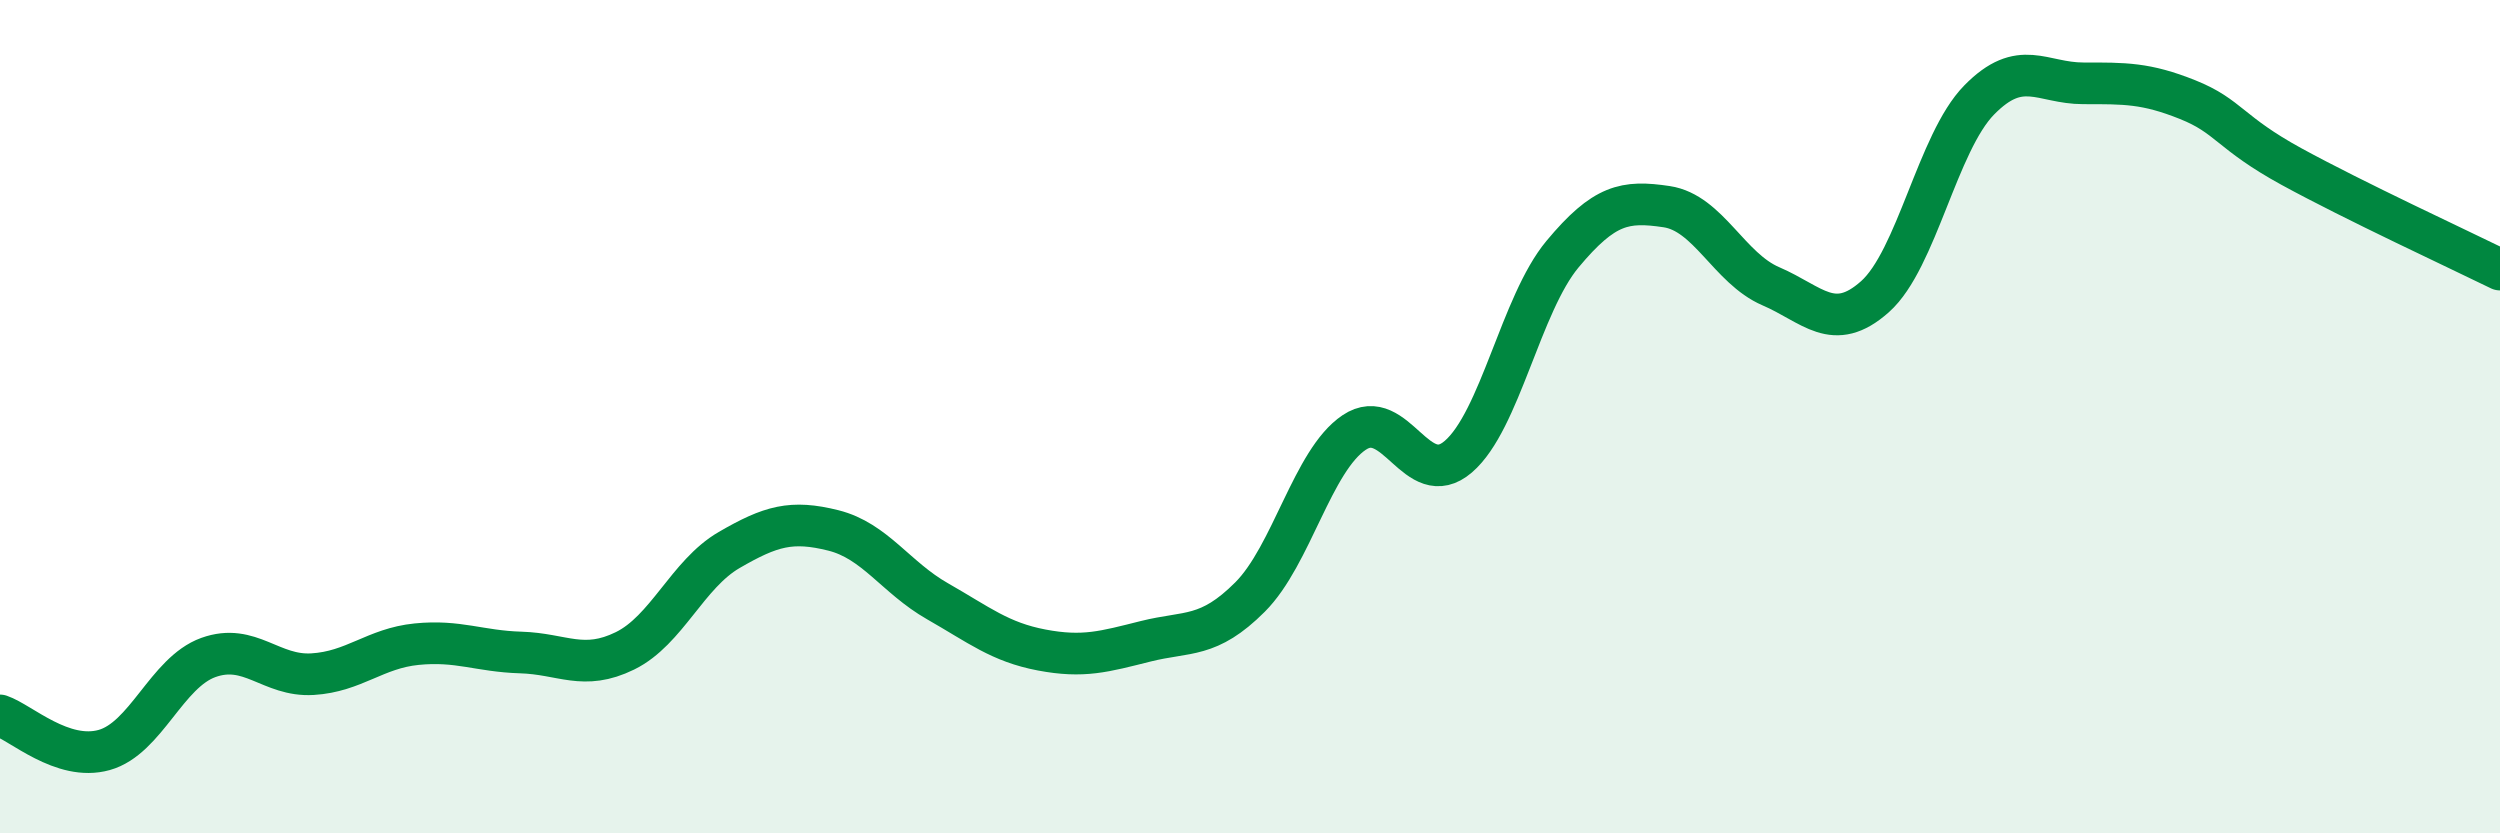 
    <svg width="60" height="20" viewBox="0 0 60 20" xmlns="http://www.w3.org/2000/svg">
      <path
        d="M 0,17.17 C 0.5,17.34 1.5,18.28 2.5,18 C 3.5,17.72 4,16.14 5,15.78 C 6,15.42 6.5,16.24 7.5,16.18 C 8.5,16.12 9,15.56 10,15.46 C 11,15.36 11.5,15.63 12.5,15.66 C 13.5,15.69 14,16.11 15,15.62 C 16,15.13 16.5,13.78 17.5,13.2 C 18.5,12.62 19,12.48 20,12.73 C 21,12.98 21.5,13.86 22.5,14.43 C 23.5,15 24,15.41 25,15.6 C 26,15.79 26.5,15.64 27.5,15.39 C 28.5,15.14 29,15.33 30,14.33 C 31,13.33 31.5,11.05 32.5,10.38 C 33.5,9.71 34,11.82 35,10.96 C 36,10.1 36.5,7.3 37.5,6.1 C 38.5,4.9 39,4.81 40,4.96 C 41,5.11 41.5,6.44 42.5,6.87 C 43.5,7.3 44,8.01 45,7.12 C 46,6.23 46.5,3.42 47.5,2.4 C 48.5,1.38 49,2 50,2 C 51,2 51.5,1.99 52.5,2.39 C 53.5,2.79 53.5,3.18 55,4 C 56.5,4.82 59,5.98 60,6.47L60 20L0 20Z"
        fill="#008740"
        opacity="0.1"
        stroke-linecap="round"
        stroke-linejoin="round"
      />
      <path
        d="M 0,17.17 C 0.5,17.34 1.5,18.28 2.5,18 C 3.5,17.72 4,16.14 5,15.78 C 6,15.42 6.5,16.24 7.5,16.18 C 8.5,16.12 9,15.56 10,15.46 C 11,15.36 11.5,15.63 12.5,15.66 C 13.5,15.69 14,16.11 15,15.62 C 16,15.13 16.5,13.78 17.5,13.2 C 18.5,12.62 19,12.48 20,12.73 C 21,12.98 21.5,13.86 22.5,14.43 C 23.5,15 24,15.41 25,15.6 C 26,15.79 26.5,15.64 27.5,15.39 C 28.5,15.14 29,15.33 30,14.33 C 31,13.33 31.5,11.05 32.5,10.38 C 33.5,9.71 34,11.82 35,10.96 C 36,10.1 36.5,7.3 37.5,6.1 C 38.5,4.9 39,4.81 40,4.96 C 41,5.11 41.5,6.44 42.5,6.87 C 43.5,7.3 44,8.01 45,7.12 C 46,6.23 46.5,3.42 47.5,2.4 C 48.5,1.38 49,2 50,2 C 51,2 51.5,1.99 52.5,2.39 C 53.5,2.79 53.5,3.18 55,4 C 56.5,4.82 59,5.98 60,6.47"
        stroke="#008740"
        stroke-width="1"
        fill="none"
        stroke-linecap="round"
        stroke-linejoin="round"
      />
    </svg>
  